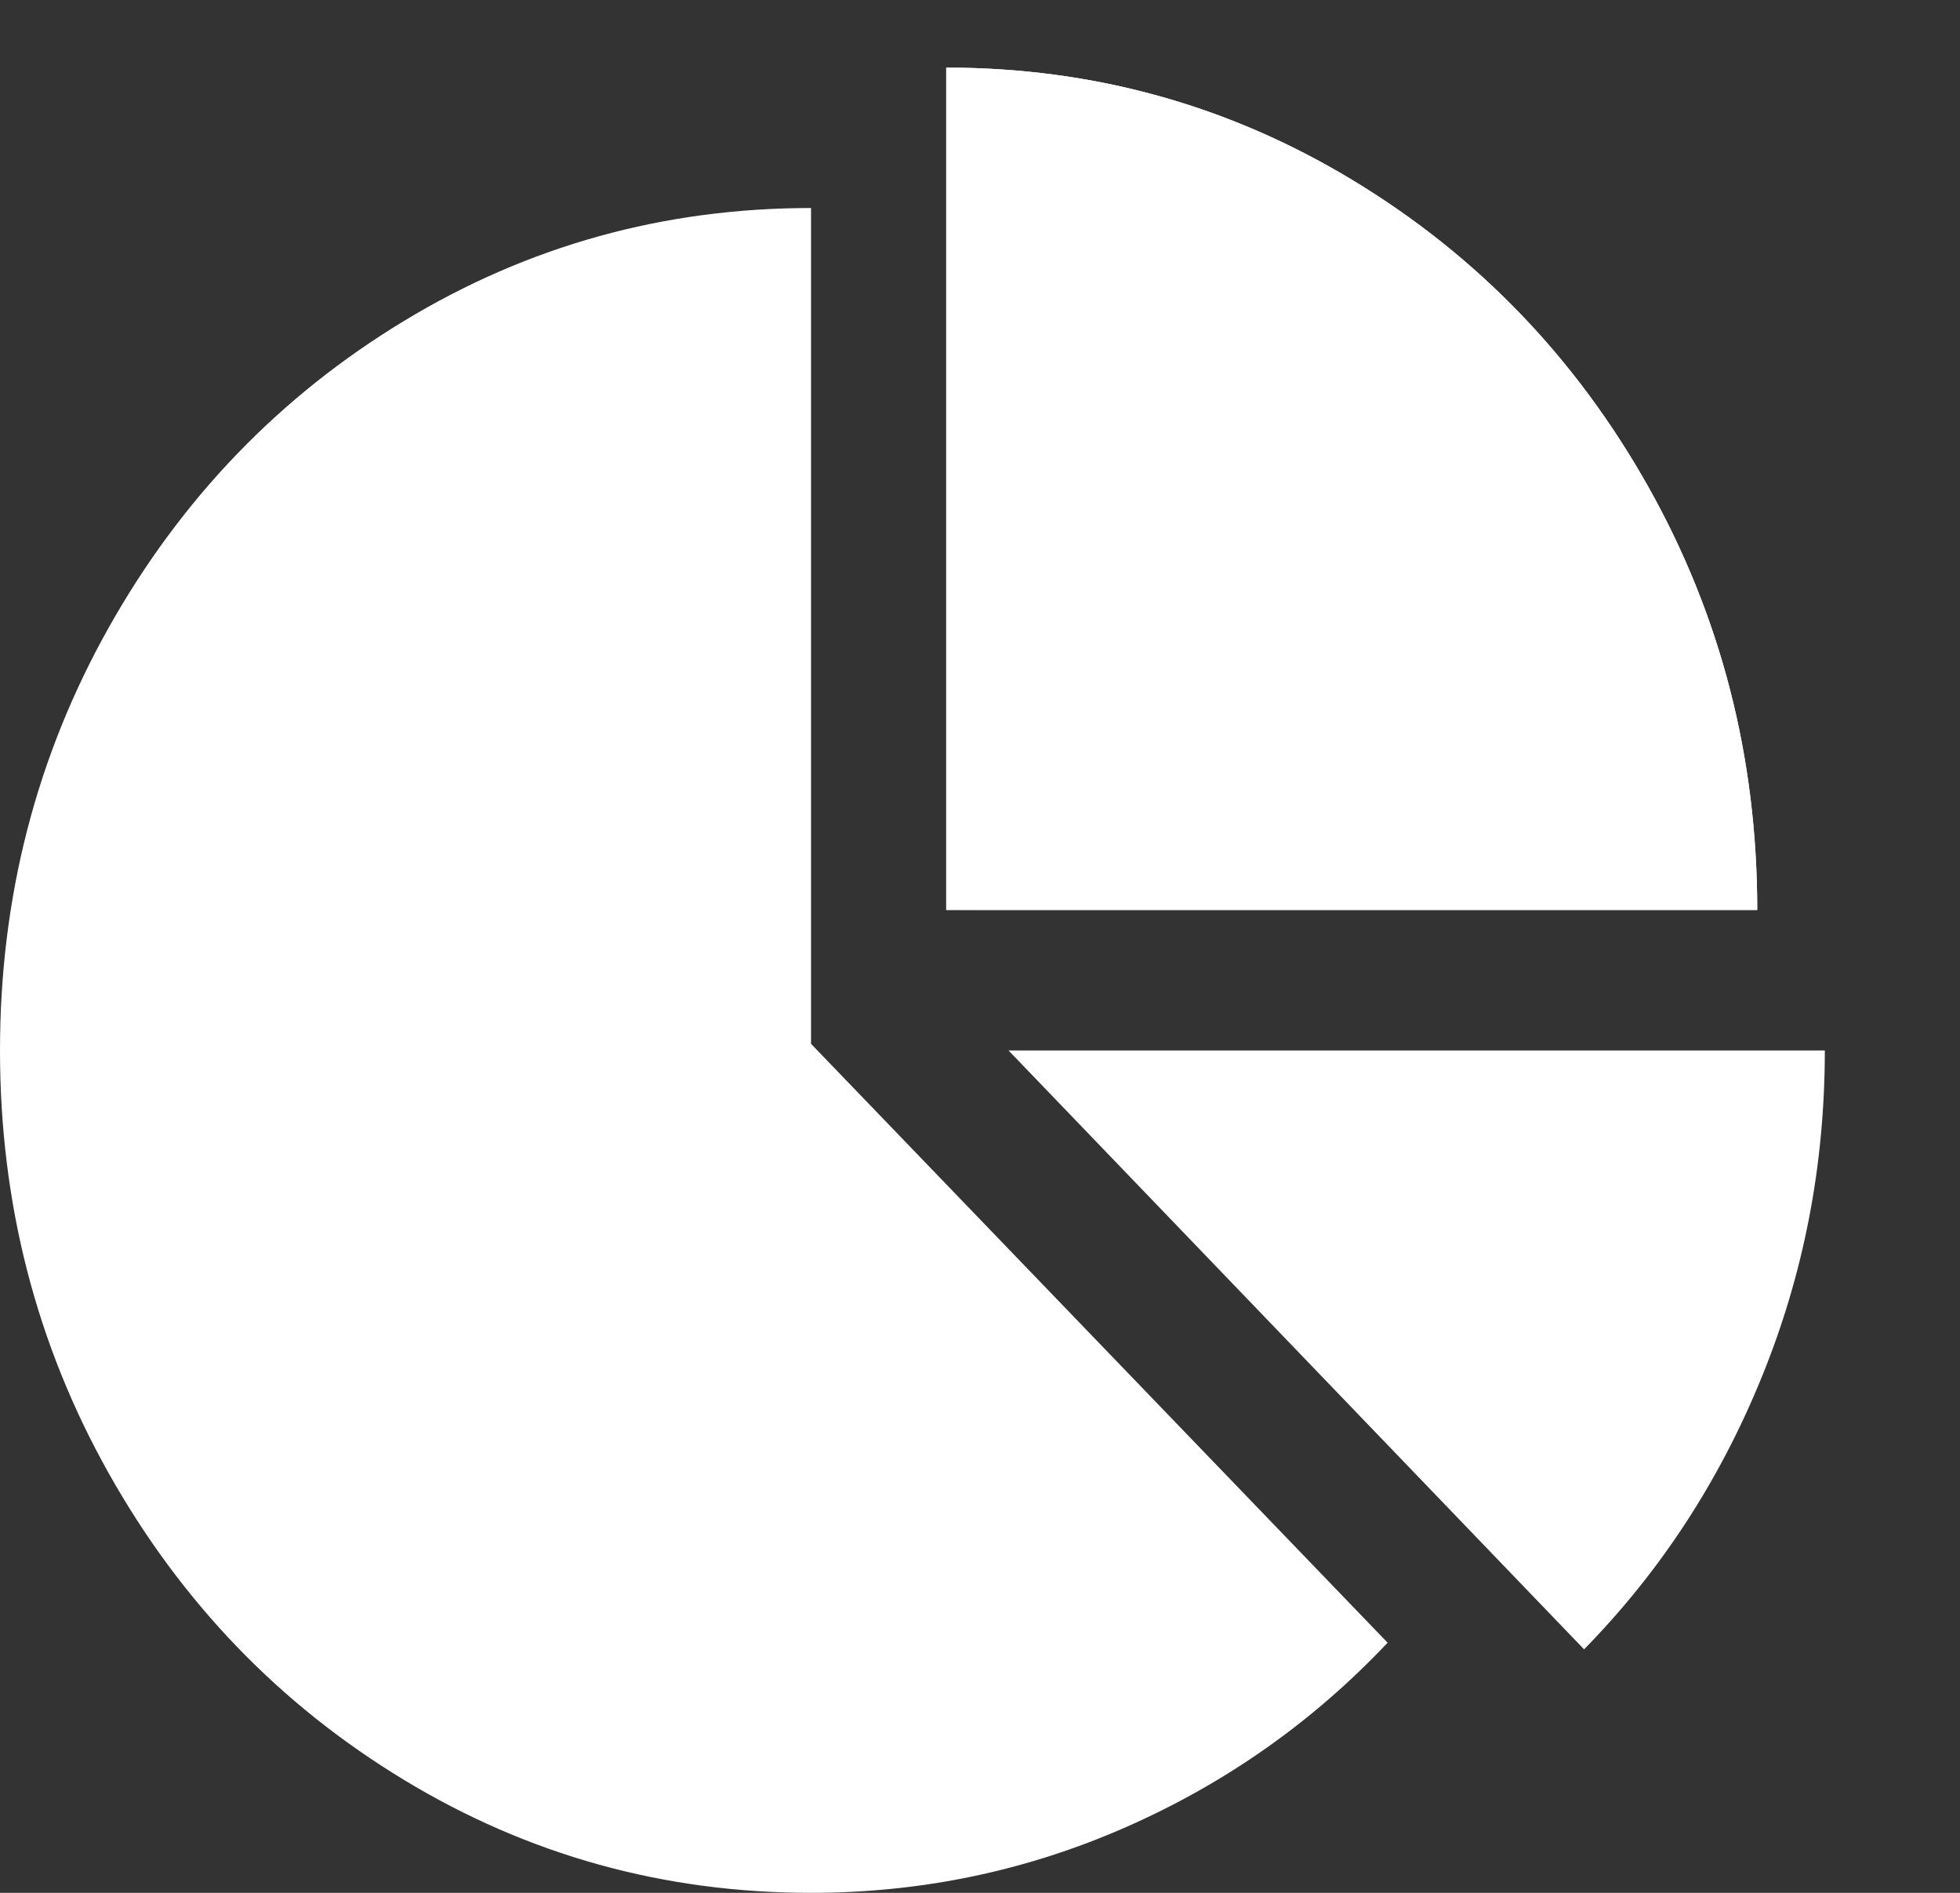 <svg width="29" height="28" viewBox="0 0 29 28" fill="none" xmlns="http://www.w3.org/2000/svg">
<rect x="0" y="0" width="29" height="28" fill="#333333" stroke="none"/>
<path d="M12 15.441L20.531 24.3C19.427 25.469 18.138 26.377 16.664 27.026C15.19 27.675 13.635 28 12 28C9.823 28 7.815 27.443 5.977 26.329C4.138 25.215 2.682 23.703 1.609 21.794C0.536 19.884 0 17.799 0 15.539C0 13.278 0.536 11.193 1.609 9.283C2.682 7.374 4.138 5.862 5.977 4.748C7.815 3.634 9.823 3.077 12 3.077V15.441ZM14.922 15.539H27C27 17.237 26.688 18.851 26.062 20.382C25.438 21.913 24.562 23.251 23.438 24.398L14.922 15.539ZM26 13.461H14V1C16.177 1 18.185 1.557 20.023 2.671C21.862 3.785 23.318 5.297 24.391 7.206C25.463 9.116 26 11.201 26 13.461Z" fill="white"/>
<mask id="mask0_8873_573" style="mask-type:luminance" maskUnits="userSpaceOnUse" x="13" y="0" width="16" height="15">
<path d="M29 0H13.375V15H29V0Z" fill="white"/>
</mask>
<g mask="url(#mask0_8873_573)">
<path d="M12 15.441L20.531 24.3C19.427 25.469 18.138 26.377 16.664 27.026C15.19 27.675 13.635 28 12 28C9.823 28 7.815 27.443 5.977 26.329C4.138 25.215 2.682 23.703 1.609 21.794C0.536 19.884 0 17.799 0 15.539C0 13.278 0.536 11.193 1.609 9.283C2.682 7.374 4.138 5.862 5.977 4.748C7.815 3.634 9.823 3.077 12 3.077V15.441ZM14.922 15.539H27C27 17.237 26.688 18.851 26.062 20.382C25.438 21.913 24.562 23.251 23.438 24.398L14.922 15.539ZM26 13.461H14V1C16.177 1 18.185 1.557 20.023 2.671C21.862 3.785 23.318 5.297 24.391 7.206C25.463 9.116 26 11.201 26 13.461Z" fill="white"/>
</g>
</svg>

